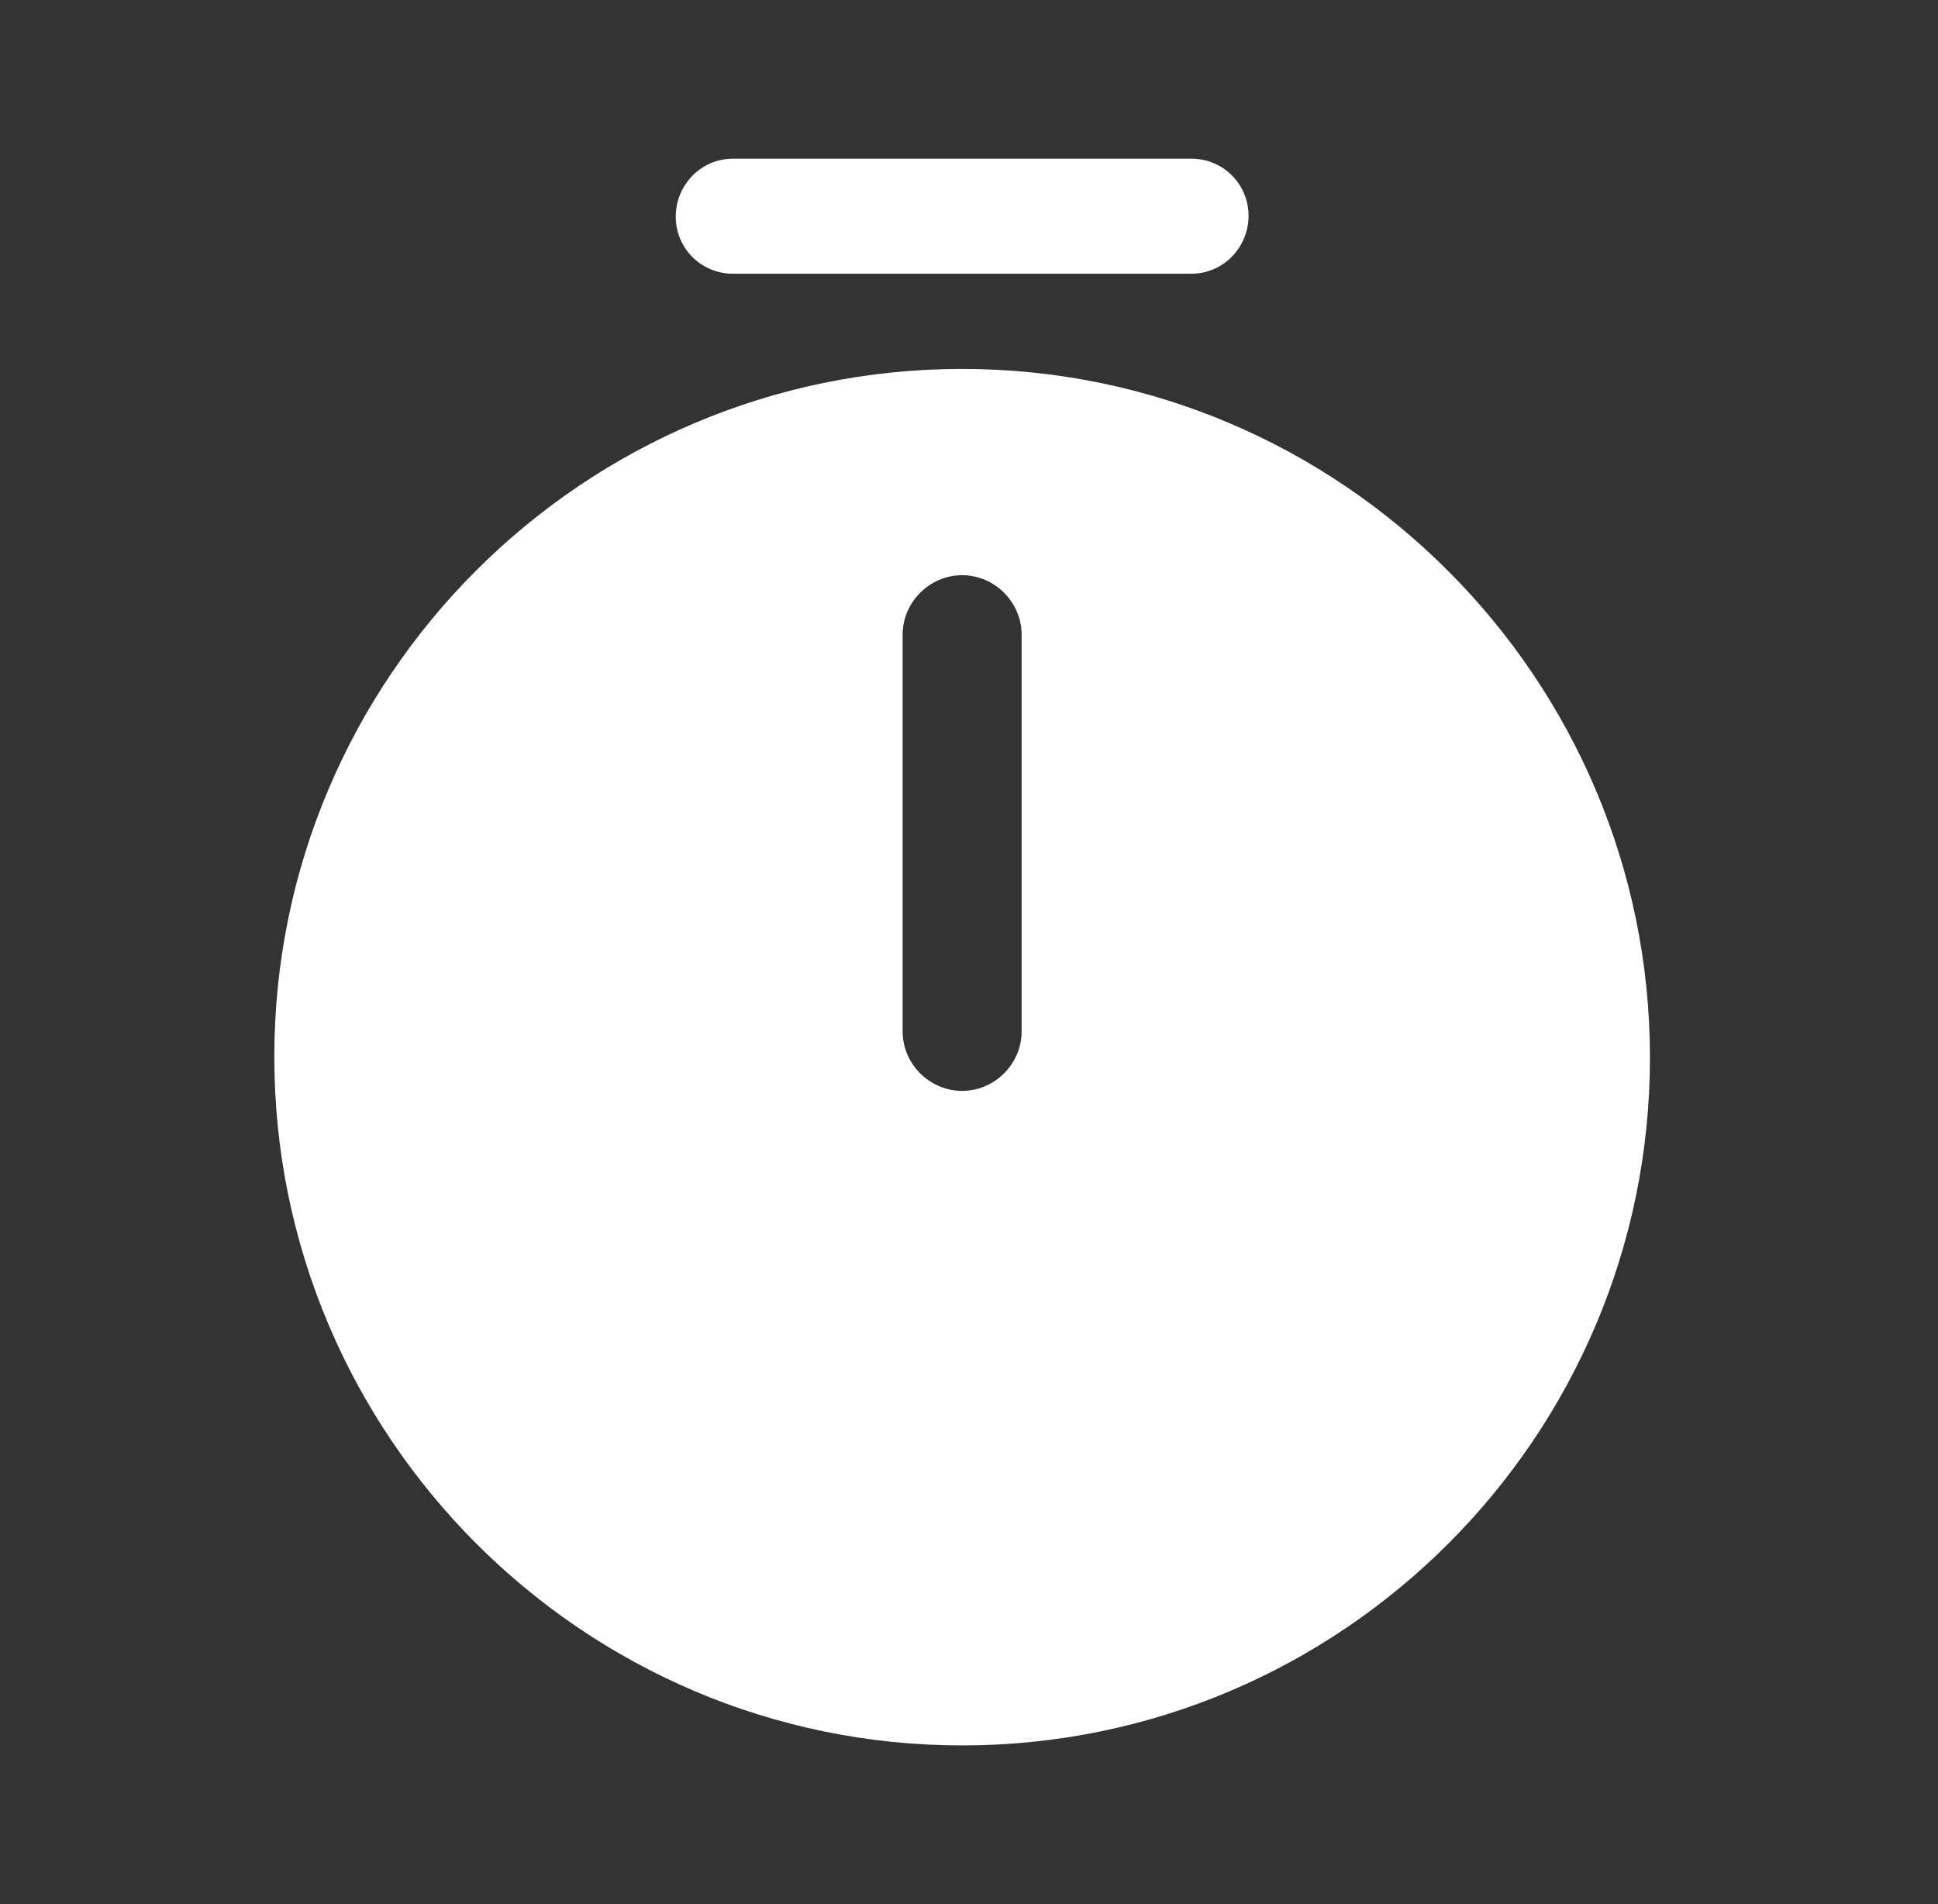 <svg width="57" height="56" fill="none" xmlns="http://www.w3.org/2000/svg"><rect width="100%" height="100%" fill="#333333" stroke="none"/><path d="M28.298 10.85c-11.154 0-20.23 9.077-20.23 20.23s9.076 20.253 20.23 20.253c11.153 0 20.23-9.076 20.23-20.23 0-11.153-9.077-20.253-20.23-20.253zm1.75 19.483c0 .957-.794 1.75-1.75 1.75-.957 0-1.75-.793-1.75-1.75V18.667c0-.957.793-1.75 1.75-1.75.956 0 1.75.793 1.75 1.75v11.666zM35.04 8.05H21.555c-.933 0-1.68-.747-1.68-1.68 0-.933.747-1.703 1.68-1.703h13.487c.933 0 1.68.746 1.68 1.68 0 .933-.747 1.703-1.68 1.703z" fill="#fff"/></svg>
